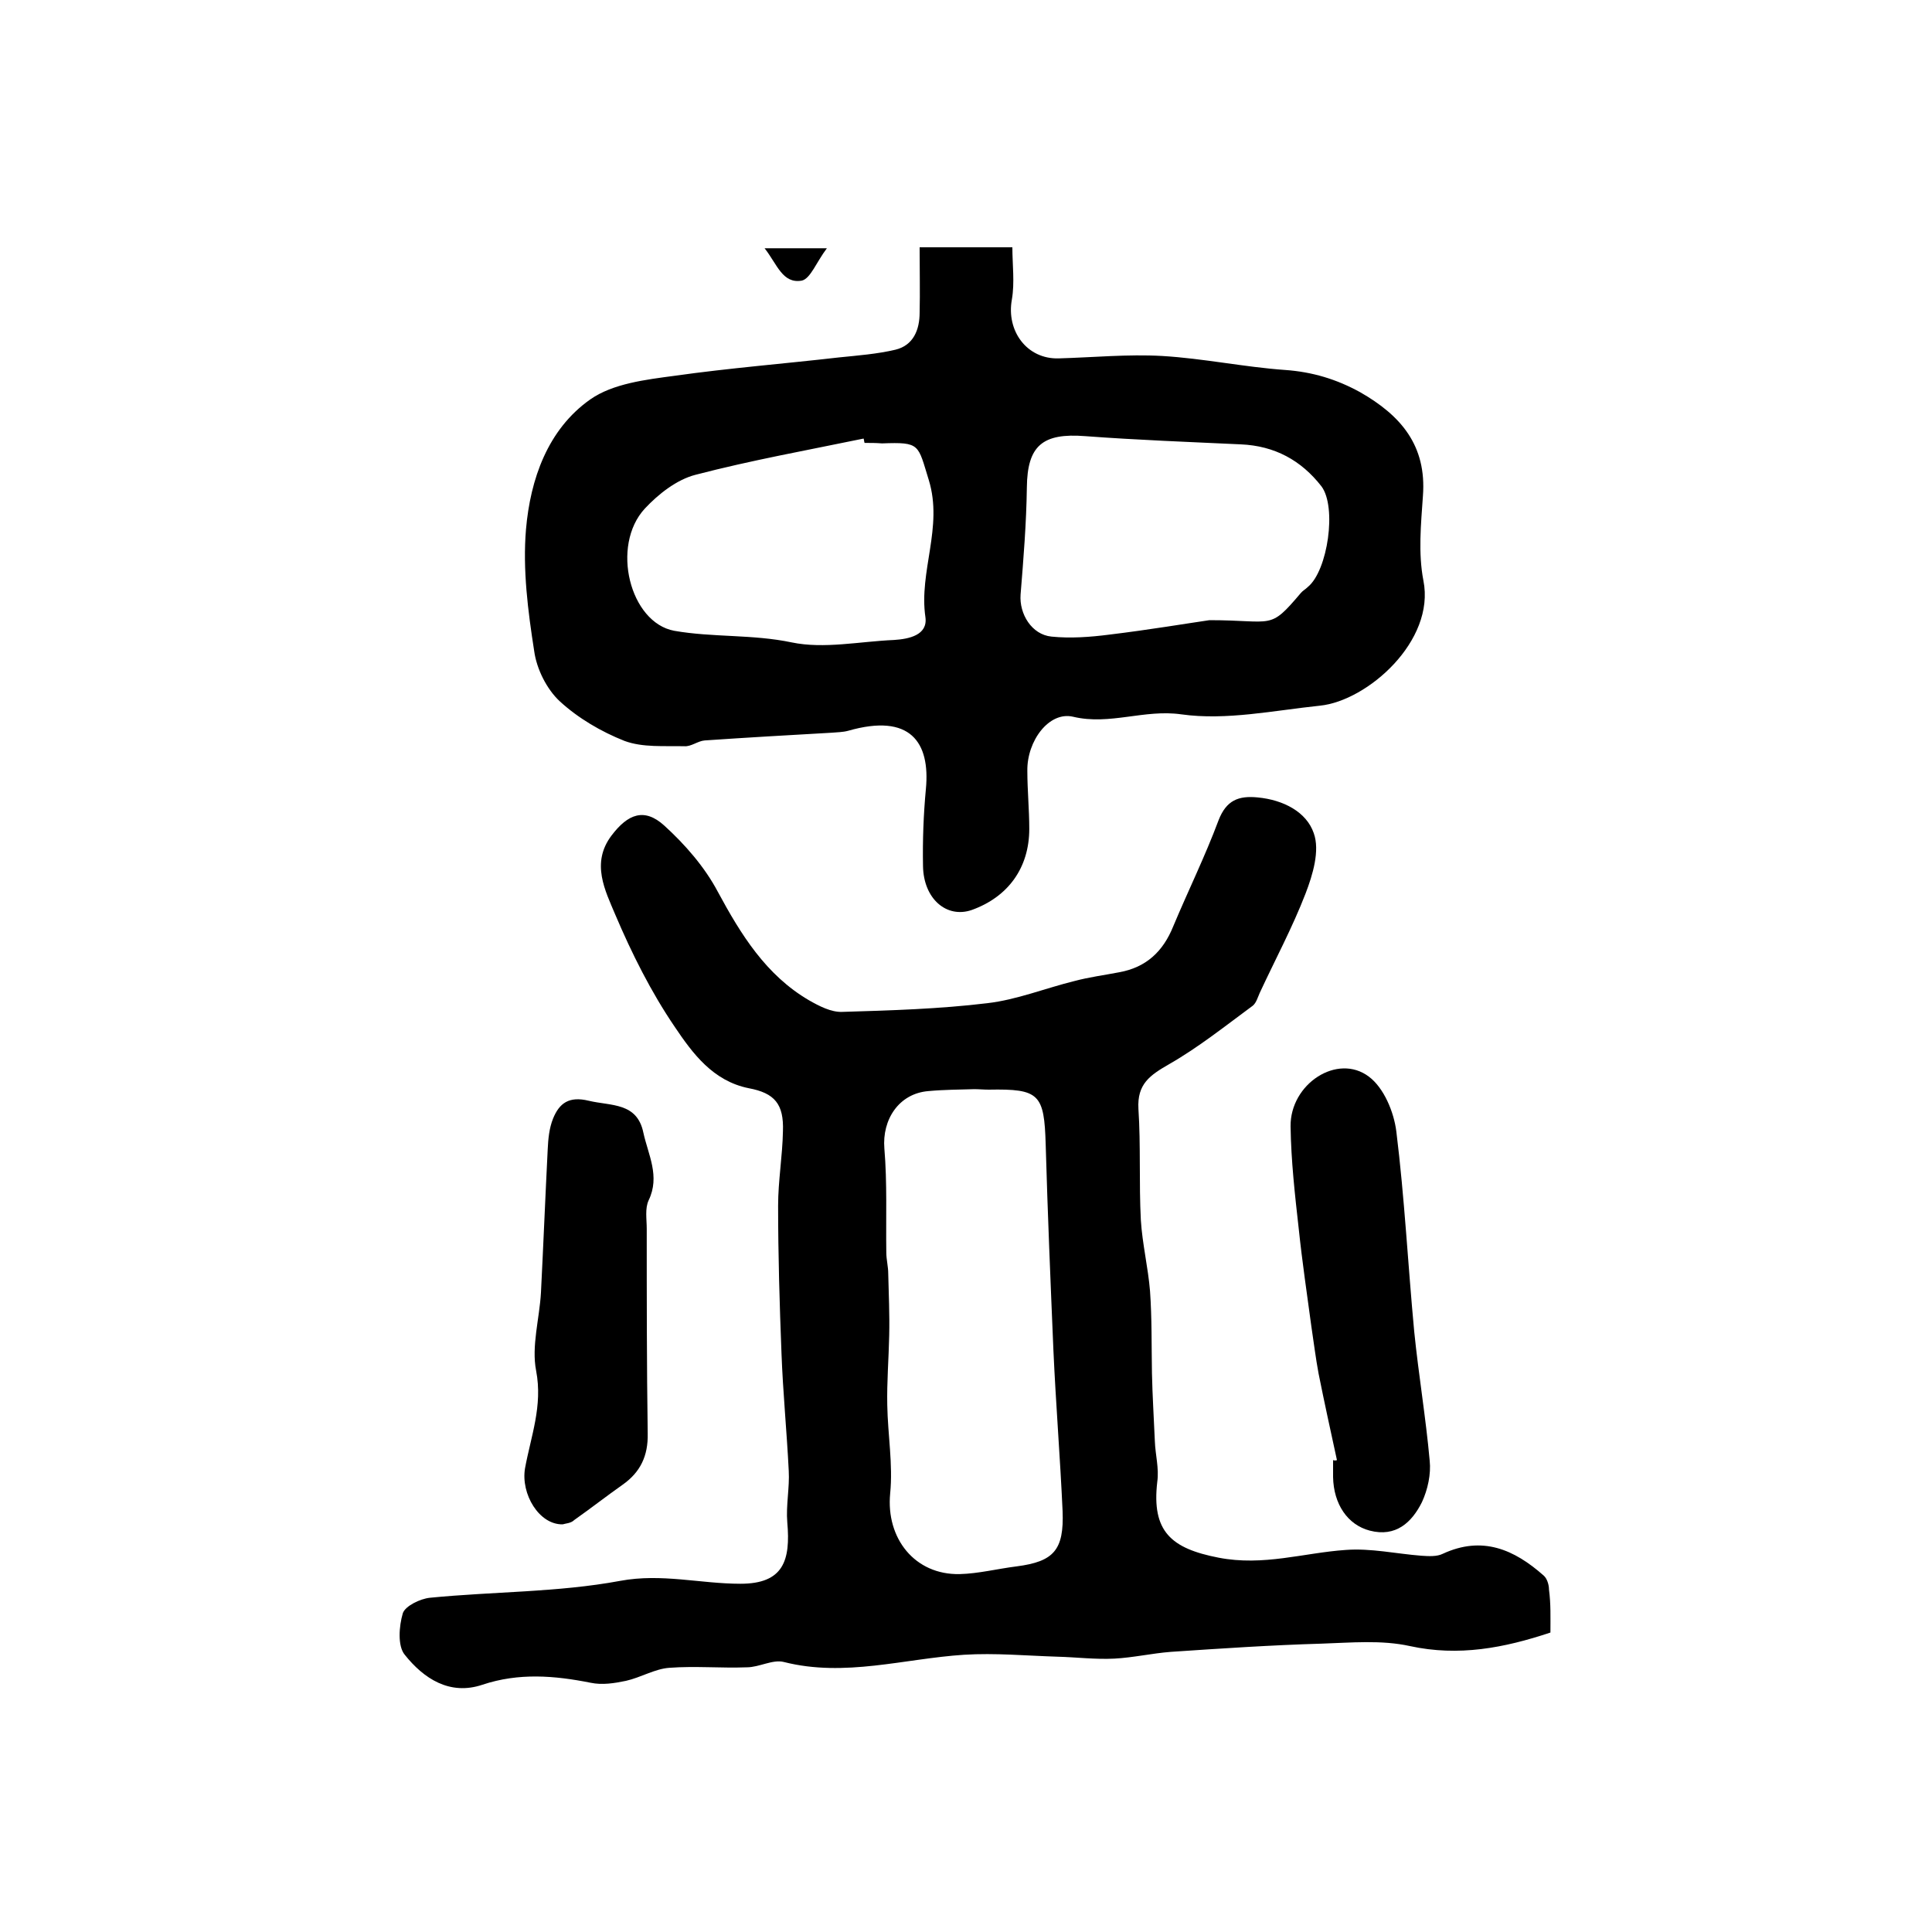 <?xml version="1.0" encoding="utf-8"?>
<!-- Generator: Adobe Illustrator 22.0.0, SVG Export Plug-In . SVG Version: 6.00 Build 0)  -->
<svg version="1.1" id="图层_1" xmlns="http://www.w3.org/2000/svg" xmlns:xlink="http://www.w3.org/1999/xlink" x="0px" y="0px"
	 viewBox="0 0 400 400" style="enable-background:new 0 0 400 400;" xml:space="preserve">
<style type="text/css">
	.st0{fill:#FFFFFF;}
</style>
<g>
	
	<path d="M321,338c-9.6,3.2-19,5-29.1,2.8c-5.9-1.3-12.2-0.7-18.3-0.5c-10.4,0.3-20.8,1-31.2,1.7c-3.9,0.3-7.8,1.2-11.7,1.4
		c-3.9,0.2-7.9-0.3-11.8-0.4c-6.4-0.2-12.9-0.8-19.3-0.4c-12.4,0.8-24.7,4.7-37.3,1.5c-2.3-0.6-5.1,1.1-7.7,1.1
		c-5.3,0.2-10.7-0.3-16,0.1c-3,0.2-5.9,2-9,2.7c-2.4,0.5-4.9,0.9-7.3,0.4c-7.5-1.5-14.9-2.1-22.4,0.4c-6.8,2.3-12.2-1.3-16.1-6.2
		c-1.5-1.8-1.2-5.9-0.4-8.6c0.5-1.5,3.6-3,5.6-3.2c13.1-1.3,26.5-1.1,39.4-3.5c8.6-1.6,16.6,0.6,24.9,0.6c8.9,0,10.4-4.8,9.7-12.7
		c-0.3-3.5,0.5-7.2,0.3-10.7c-0.4-8.1-1.2-16.2-1.5-24.3c-0.4-10.2-0.7-20.4-0.7-30.6c0-5.1,0.9-10.2,1-15.4
		c0.2-5.6-1.7-7.9-7.1-8.9c-7.4-1.5-11.6-7.2-15.3-12.7c-4.9-7.2-8.9-15.2-12.3-23.2c-2.1-5-5.1-10.7-0.8-16.4
		c3.4-4.5,6.8-5.8,10.9-2.1c4.3,3.9,8.4,8.6,11.1,13.7c4.8,8.9,10,17.3,18.9,22.5c2.1,1.2,4.6,2.5,6.9,2.4c10-0.3,20.1-0.6,30-1.8
		c6.1-0.7,12-3.1,18.1-4.6c3-0.8,6.1-1.2,9.2-1.8c5.6-1,9.1-4.3,11.2-9.5c3.1-7.4,6.6-14.5,9.4-22c1.6-4.1,4.1-5.1,8.1-4.7
		c5.3,0.5,10.1,3,11.6,7.4c1.3,3.6-0.2,8.6-1.7,12.5c-2.7,7-6.3,13.7-9.5,20.6c-0.4,0.9-0.7,2-1.4,2.6c-5.7,4.2-11.2,8.6-17.3,12.1
		c-4,2.3-6.7,4.1-6.4,9.3c0.5,7.6,0.1,15.3,0.5,23c0.3,4.9,1.5,9.8,1.9,14.7c0.4,5.6,0.3,11.3,0.4,17c0.1,4.7,0.4,9.4,0.6,14.1
		c0.1,2.8,0.9,5.6,0.5,8.4c-1.2,10.3,2.9,13.8,12.7,15.7c9.3,1.8,17.6-1,26.3-1.6c5.2-0.4,10.5,0.8,15.7,1.2
		c1.5,0.1,3.2,0.2,4.4-0.4c8.2-3.8,14.8-0.9,20.9,4.5c0.7,0.6,1.1,1.9,1.1,2.9C321.1,332.1,321,334.9,321,338z M201.7,225.5
		C201.6,225.5,201.6,225.5,201.7,225.5c-3.2,0.1-6.3,0.1-9.5,0.4c-6.1,0.5-9.6,5.9-9.1,11.9c0.6,7.1,0.3,14.3,0.4,21.5
		c0,1.5,0.4,2.9,0.4,4.4c0.1,4.3,0.3,8.5,0.2,12.8c-0.1,4.8-0.5,9.6-0.4,14.4c0.1,6.1,1.2,12.3,0.6,18.3
		c-0.9,9.3,5.1,16.9,14.4,16.7c3.9-0.1,7.8-1.1,11.8-1.6c7.7-1,9.8-3.4,9.5-11.4c-0.5-11.1-1.4-22.2-1.9-33.3
		c-0.6-14.2-1.2-28.4-1.6-42.6c-0.3-10.5-1.3-11.6-11.8-11.4C203.7,225.6,202.7,225.5,201.7,225.5z"/>
	<path d="M190.4,51.2c6.3,0,12.2,0,19.2,0c0,3.6,0.5,7.3-0.1,10.8c-1.2,6.5,3.1,12.4,9.7,12.2c7.1-0.2,14.3-0.9,21.4-0.5
		c8.5,0.5,17,2.3,25.5,2.9c5.6,0.4,10.6,1.9,15.5,4.6c8.4,4.8,13.8,11,13,21.5c-0.4,5.8-1,11.8,0.1,17.5
		c2.5,12.5-11.6,24.9-21.4,25.9c-9.6,1-19.4,3.1-28.7,1.8c-7.7-1.1-14.8,2.3-22.4,0.5c-5-1.2-9.6,5-9.5,11.2c0,4,0.4,8,0.4,12
		c0,8.1-4.4,14.1-11.9,16.8c-5.2,1.8-10-2.3-10.1-9.1c-0.1-5.3,0.1-10.7,0.6-16c0.9-9.6-3.2-15.7-16.1-12c-1.1,0.3-2.3,0.3-3.4,0.4
		c-8.8,0.5-17.6,1-26.3,1.6c-1.4,0.1-2.8,1.3-4.2,1.2c-4.2-0.1-8.6,0.3-12.4-1.1c-4.8-1.9-9.6-4.7-13.4-8.2
		c-2.7-2.5-4.8-6.7-5.3-10.4c-1.3-8.3-2.4-16.9-1.7-25.2c0.9-10.4,4.5-20.7,13.3-26.9c4.7-3.3,11.5-4.1,17.5-4.9
		c11.3-1.6,22.7-2.5,34-3.8c3.9-0.4,7.9-0.7,11.7-1.6c3.7-0.9,5-4.1,5-7.7C190.5,60.5,190.4,56.2,190.4,51.2z M250.4,128.4
		c13.4,0,12.3,2.2,18.9-5.6c0.4-0.5,1-0.8,1.5-1.3c4.1-3.4,6-16.5,2.8-20.8c-4.2-5.4-9.7-8.4-16.7-8.7c-10.7-0.5-21.5-0.9-32.2-1.7
		c-8.9-0.7-12,2-12.1,10.6c-0.1,7.4-0.7,14.8-1.3,22.2c-0.3,4,2.3,8.3,6.4,8.7c3.9,0.4,8,0.1,11.9-0.4
		C237.9,130.4,246.2,129,250.4,128.4z M179,91.7c-0.1-0.3-0.1-0.6-0.2-0.9c-11.6,2.4-23.3,4.5-34.8,7.5c-3.9,1-7.7,4-10.5,7
		c-7.1,7.7-3.1,23.6,6.1,25.3c8,1.4,16.2,0.7,24.3,2.4c6.7,1.4,14.1-0.2,21.2-0.5c3.1-0.2,7-1,6.5-4.7c-1.4-9.5,3.7-18.6,0.7-28.4
		c-2.3-7.4-1.7-7.9-9.7-7.6C181.4,91.7,180.2,91.7,179,91.7z"/>
	<path d="M276.8,302.3c-1.3-6-2.6-11.9-3.8-17.9c-0.6-3.2-1-6.5-1.5-9.8c-0.9-6.7-1.9-13.4-2.6-20.1c-0.8-7.1-1.6-14.2-1.7-21.3
		c-0.1-8.8,9.7-15.2,16.2-10.3c3.1,2.3,5.2,7.3,5.7,11.4c1.7,13.7,2.4,27.6,3.7,41.4c0.9,8.9,2.4,17.8,3.2,26.7
		c0.3,2.8-0.4,6-1.6,8.6c-2.1,4.2-5.4,7.3-10.8,5.9c-4.6-1.2-7.5-5.5-7.6-11.1c0-1.2,0-2.3,0-3.5
		C276.3,302.4,276.5,302.4,276.8,302.3z"/>
	<path d="M116.5,315.6c-4.9,0.1-8.7-6.3-7.8-11.6c1.2-6.6,3.7-12.9,2.3-20.2c-1-5.1,0.7-10.8,1-16.2c0.5-9.9,0.9-19.8,1.4-29.7
		c0.1-2.1,0.3-4.3,1.1-6.3c1.3-3.2,3.3-4.7,7.4-3.7c4.6,1.1,10,0.3,11.3,6.6c1,4.6,3.5,9,1.1,14c-0.8,1.7-0.4,3.9-0.4,5.9
		c0,14.1,0,28.3,0.2,42.4c0.1,4.6-1.5,8-5.2,10.6c-3.4,2.4-6.6,4.9-10,7.3C118.2,315.4,117.1,315.4,116.5,315.6z"/>
	<path d="M171.2,51.4c-2.2,2.9-3.4,6.3-5.2,6.7c-4,0.7-5.1-3.4-7.7-6.7C162.9,51.4,166.2,51.4,171.2,51.4z"/>
	
	
	
</g>
</svg>
